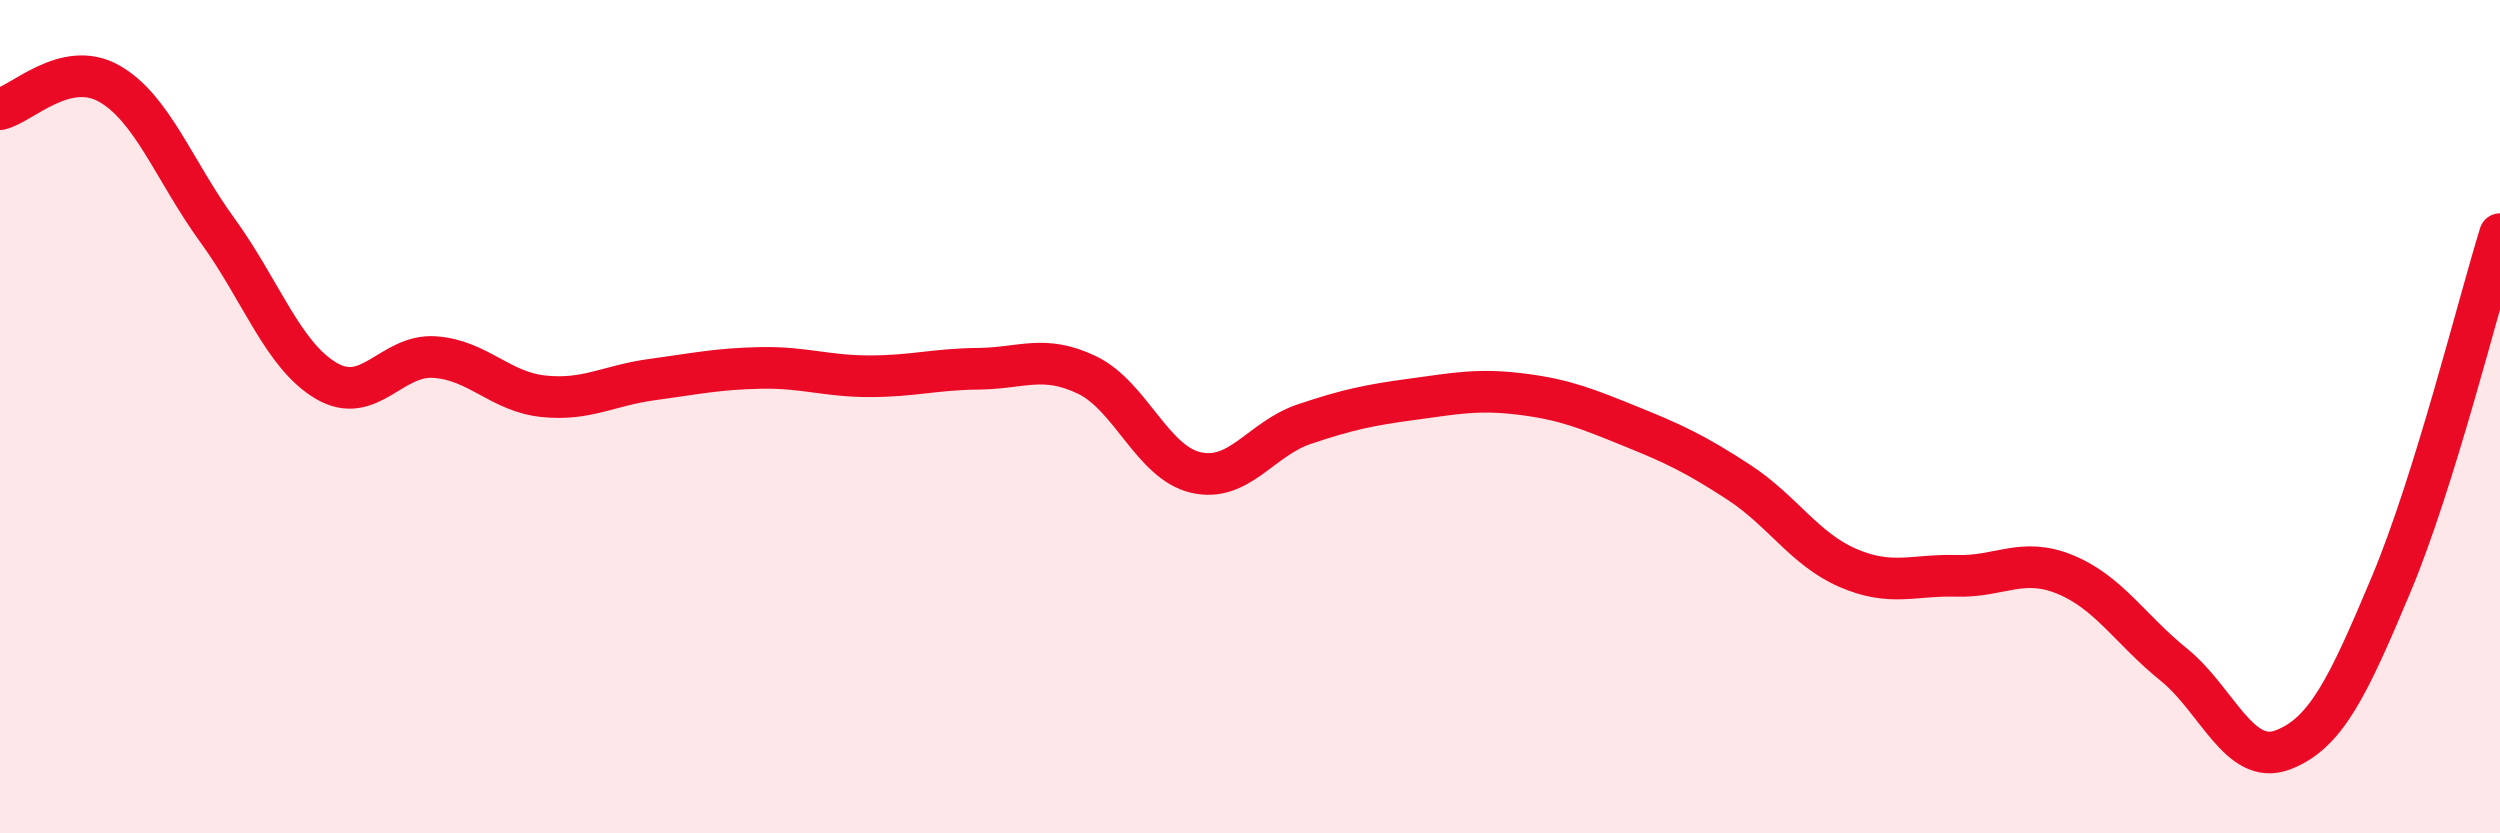 
    <svg width="60" height="20" viewBox="0 0 60 20" xmlns="http://www.w3.org/2000/svg">
      <path
        d="M 0,2.62 C 0.52,2.5 1.57,1.42 2.61,2 C 3.65,2.58 4.18,4.1 5.22,5.53 C 6.26,6.96 6.79,8.53 7.83,9.14 C 8.87,9.75 9.39,8.5 10.43,8.57 C 11.47,8.64 12,9.4 13.04,9.51 C 14.08,9.62 14.61,9.25 15.65,9.11 C 16.69,8.97 17.22,8.85 18.26,8.83 C 19.3,8.81 19.83,9.03 20.87,9.03 C 21.91,9.03 22.44,8.86 23.48,8.85 C 24.52,8.84 25.05,8.5 26.09,9 C 27.13,9.5 27.66,11.1 28.7,11.34 C 29.74,11.58 30.26,10.53 31.3,10.18 C 32.34,9.83 32.87,9.72 33.91,9.58 C 34.95,9.44 35.48,9.33 36.52,9.46 C 37.56,9.59 38.09,9.81 39.13,10.23 C 40.17,10.65 40.7,10.9 41.74,11.58 C 42.78,12.26 43.31,13.18 44.35,13.63 C 45.39,14.08 45.92,13.79 46.96,13.82 C 48,13.85 48.53,13.36 49.57,13.79 C 50.61,14.22 51.13,15.11 52.17,15.95 C 53.21,16.79 53.74,18.39 54.78,18 C 55.82,17.61 56.35,16.5 57.39,14.02 C 58.43,11.54 59.48,7.3 60,5.62L60 20L0 20Z"
        fill="#EB0A25"
        opacity="0.1"
        stroke-linecap="round"
        stroke-linejoin="round"
      />
      <path
        d="M 0,2.62 C 0.52,2.5 1.57,1.42 2.61,2 C 3.65,2.58 4.18,4.1 5.22,5.53 C 6.26,6.96 6.79,8.53 7.83,9.14 C 8.87,9.75 9.39,8.5 10.43,8.57 C 11.47,8.64 12,9.4 13.04,9.51 C 14.08,9.62 14.61,9.25 15.65,9.11 C 16.69,8.97 17.22,8.85 18.26,8.83 C 19.3,8.81 19.83,9.03 20.87,9.03 C 21.91,9.03 22.44,8.86 23.48,8.85 C 24.52,8.84 25.05,8.5 26.09,9 C 27.13,9.5 27.66,11.1 28.7,11.34 C 29.74,11.58 30.26,10.53 31.3,10.18 C 32.34,9.83 32.87,9.72 33.91,9.58 C 34.95,9.44 35.48,9.33 36.52,9.46 C 37.56,9.59 38.09,9.81 39.13,10.23 C 40.17,10.65 40.7,10.9 41.74,11.58 C 42.78,12.26 43.31,13.18 44.35,13.63 C 45.39,14.08 45.92,13.79 46.96,13.82 C 48,13.85 48.53,13.36 49.57,13.79 C 50.61,14.22 51.13,15.11 52.17,15.95 C 53.21,16.79 53.74,18.39 54.78,18 C 55.82,17.61 56.35,16.5 57.39,14.02 C 58.43,11.54 59.48,7.3 60,5.62"
        stroke="#EB0A25"
        stroke-width="1"
        fill="none"
        stroke-linecap="round"
        stroke-linejoin="round"
      />
    </svg>
  
